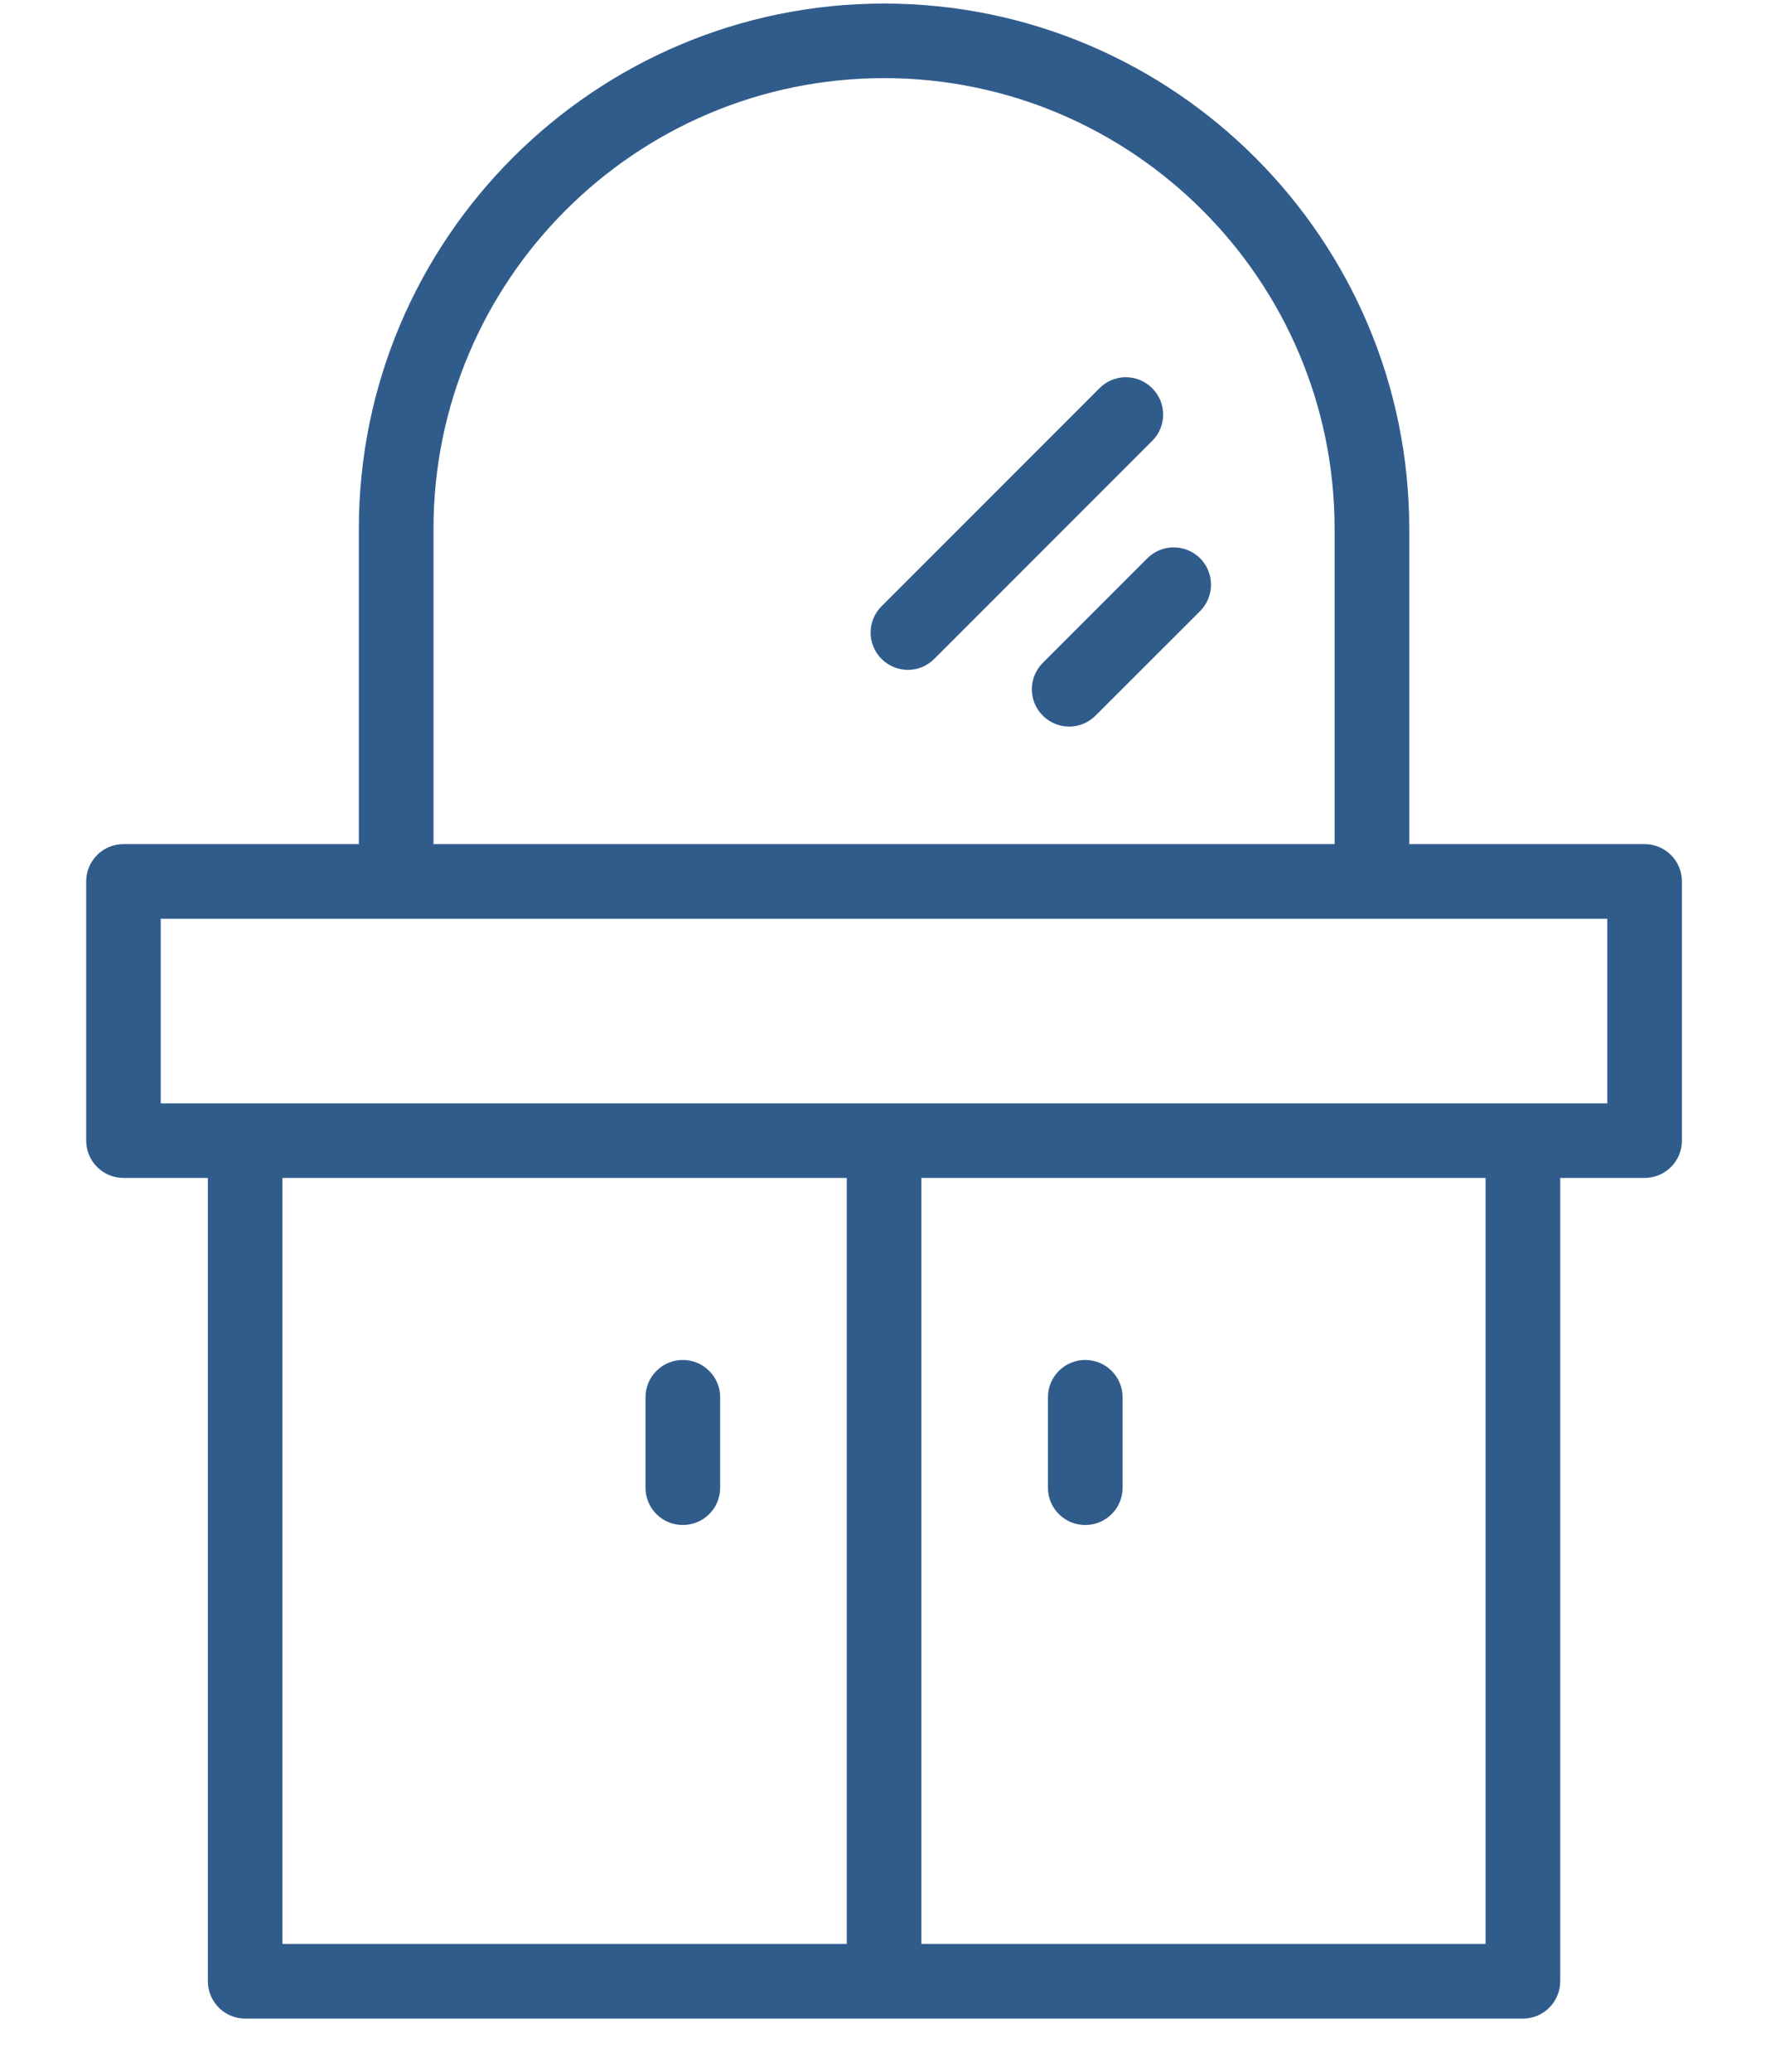 <?xml version="1.0" encoding="UTF-8"?>
<svg xmlns="http://www.w3.org/2000/svg" width="18" height="21" viewBox="0 0 18 21" fill="none">
  <path d="M2.486 20.335H15.444C15.583 20.335 15.696 20.222 15.696 20.082V11.814H16.677C16.817 11.814 16.93 11.701 16.93 11.562V8.934C16.93 8.795 16.817 8.682 16.677 8.682H14.165V5.361C14.165 2.494 11.832 0.162 8.965 0.162C6.098 0.162 3.765 2.494 3.765 5.361V8.682H1.252C1.113 8.682 1 8.795 1 8.934V11.562C1 11.701 1.113 11.814 1.252 11.814H2.234V20.082C2.234 20.222 2.347 20.335 2.486 20.335ZM2.738 11.814H8.713V19.83H2.738V11.814ZM15.191 19.83H9.218V11.814H15.191V19.83ZM4.27 5.361C4.27 2.772 6.376 0.666 8.965 0.666C11.554 0.666 13.66 2.772 13.66 5.361V8.682H4.27V5.361ZM1.504 9.187H4.017H13.912H16.425V11.31H15.444H2.486H1.504V9.187Z" fill="#305C8C" stroke="#305C8C" stroke-width="0.252"></path>
  <path d="M6.924 13.911C6.785 13.911 6.672 14.024 6.672 14.163V15.08C6.672 15.22 6.785 15.332 6.924 15.332C7.064 15.332 7.177 15.22 7.177 15.08V14.163C7.177 14.024 7.064 13.911 6.924 13.911Z" fill="#305C8C" stroke="#305C8C" stroke-width="0.252"></path>
  <path d="M11.005 15.332C11.145 15.332 11.258 15.22 11.258 15.08V14.163C11.258 14.024 11.145 13.911 11.005 13.911C10.866 13.911 10.753 14.024 10.753 14.163V15.08C10.753 15.22 10.866 15.332 11.005 15.332Z" fill="#305C8C" stroke="#305C8C" stroke-width="0.252"></path>
  <path d="M11.595 4.024C11.497 3.925 11.337 3.925 11.239 4.024L9.029 6.234C8.93 6.332 8.93 6.492 9.029 6.59C9.078 6.639 9.142 6.664 9.207 6.664C9.272 6.664 9.336 6.639 9.385 6.59L11.595 4.38C11.694 4.282 11.694 4.122 11.595 4.024Z" fill="#305C8C" stroke="#305C8C" stroke-width="0.252"></path>
  <path d="M11.724 5.748L10.664 6.808C10.565 6.907 10.565 7.067 10.664 7.165C10.713 7.214 10.778 7.239 10.842 7.239C10.907 7.239 10.971 7.214 11.02 7.165L12.081 6.105C12.179 6.006 12.179 5.847 12.081 5.748C11.982 5.65 11.822 5.65 11.724 5.748Z" fill="#305C8C" stroke="#305C8C" stroke-width="0.252"></path>
</svg>

